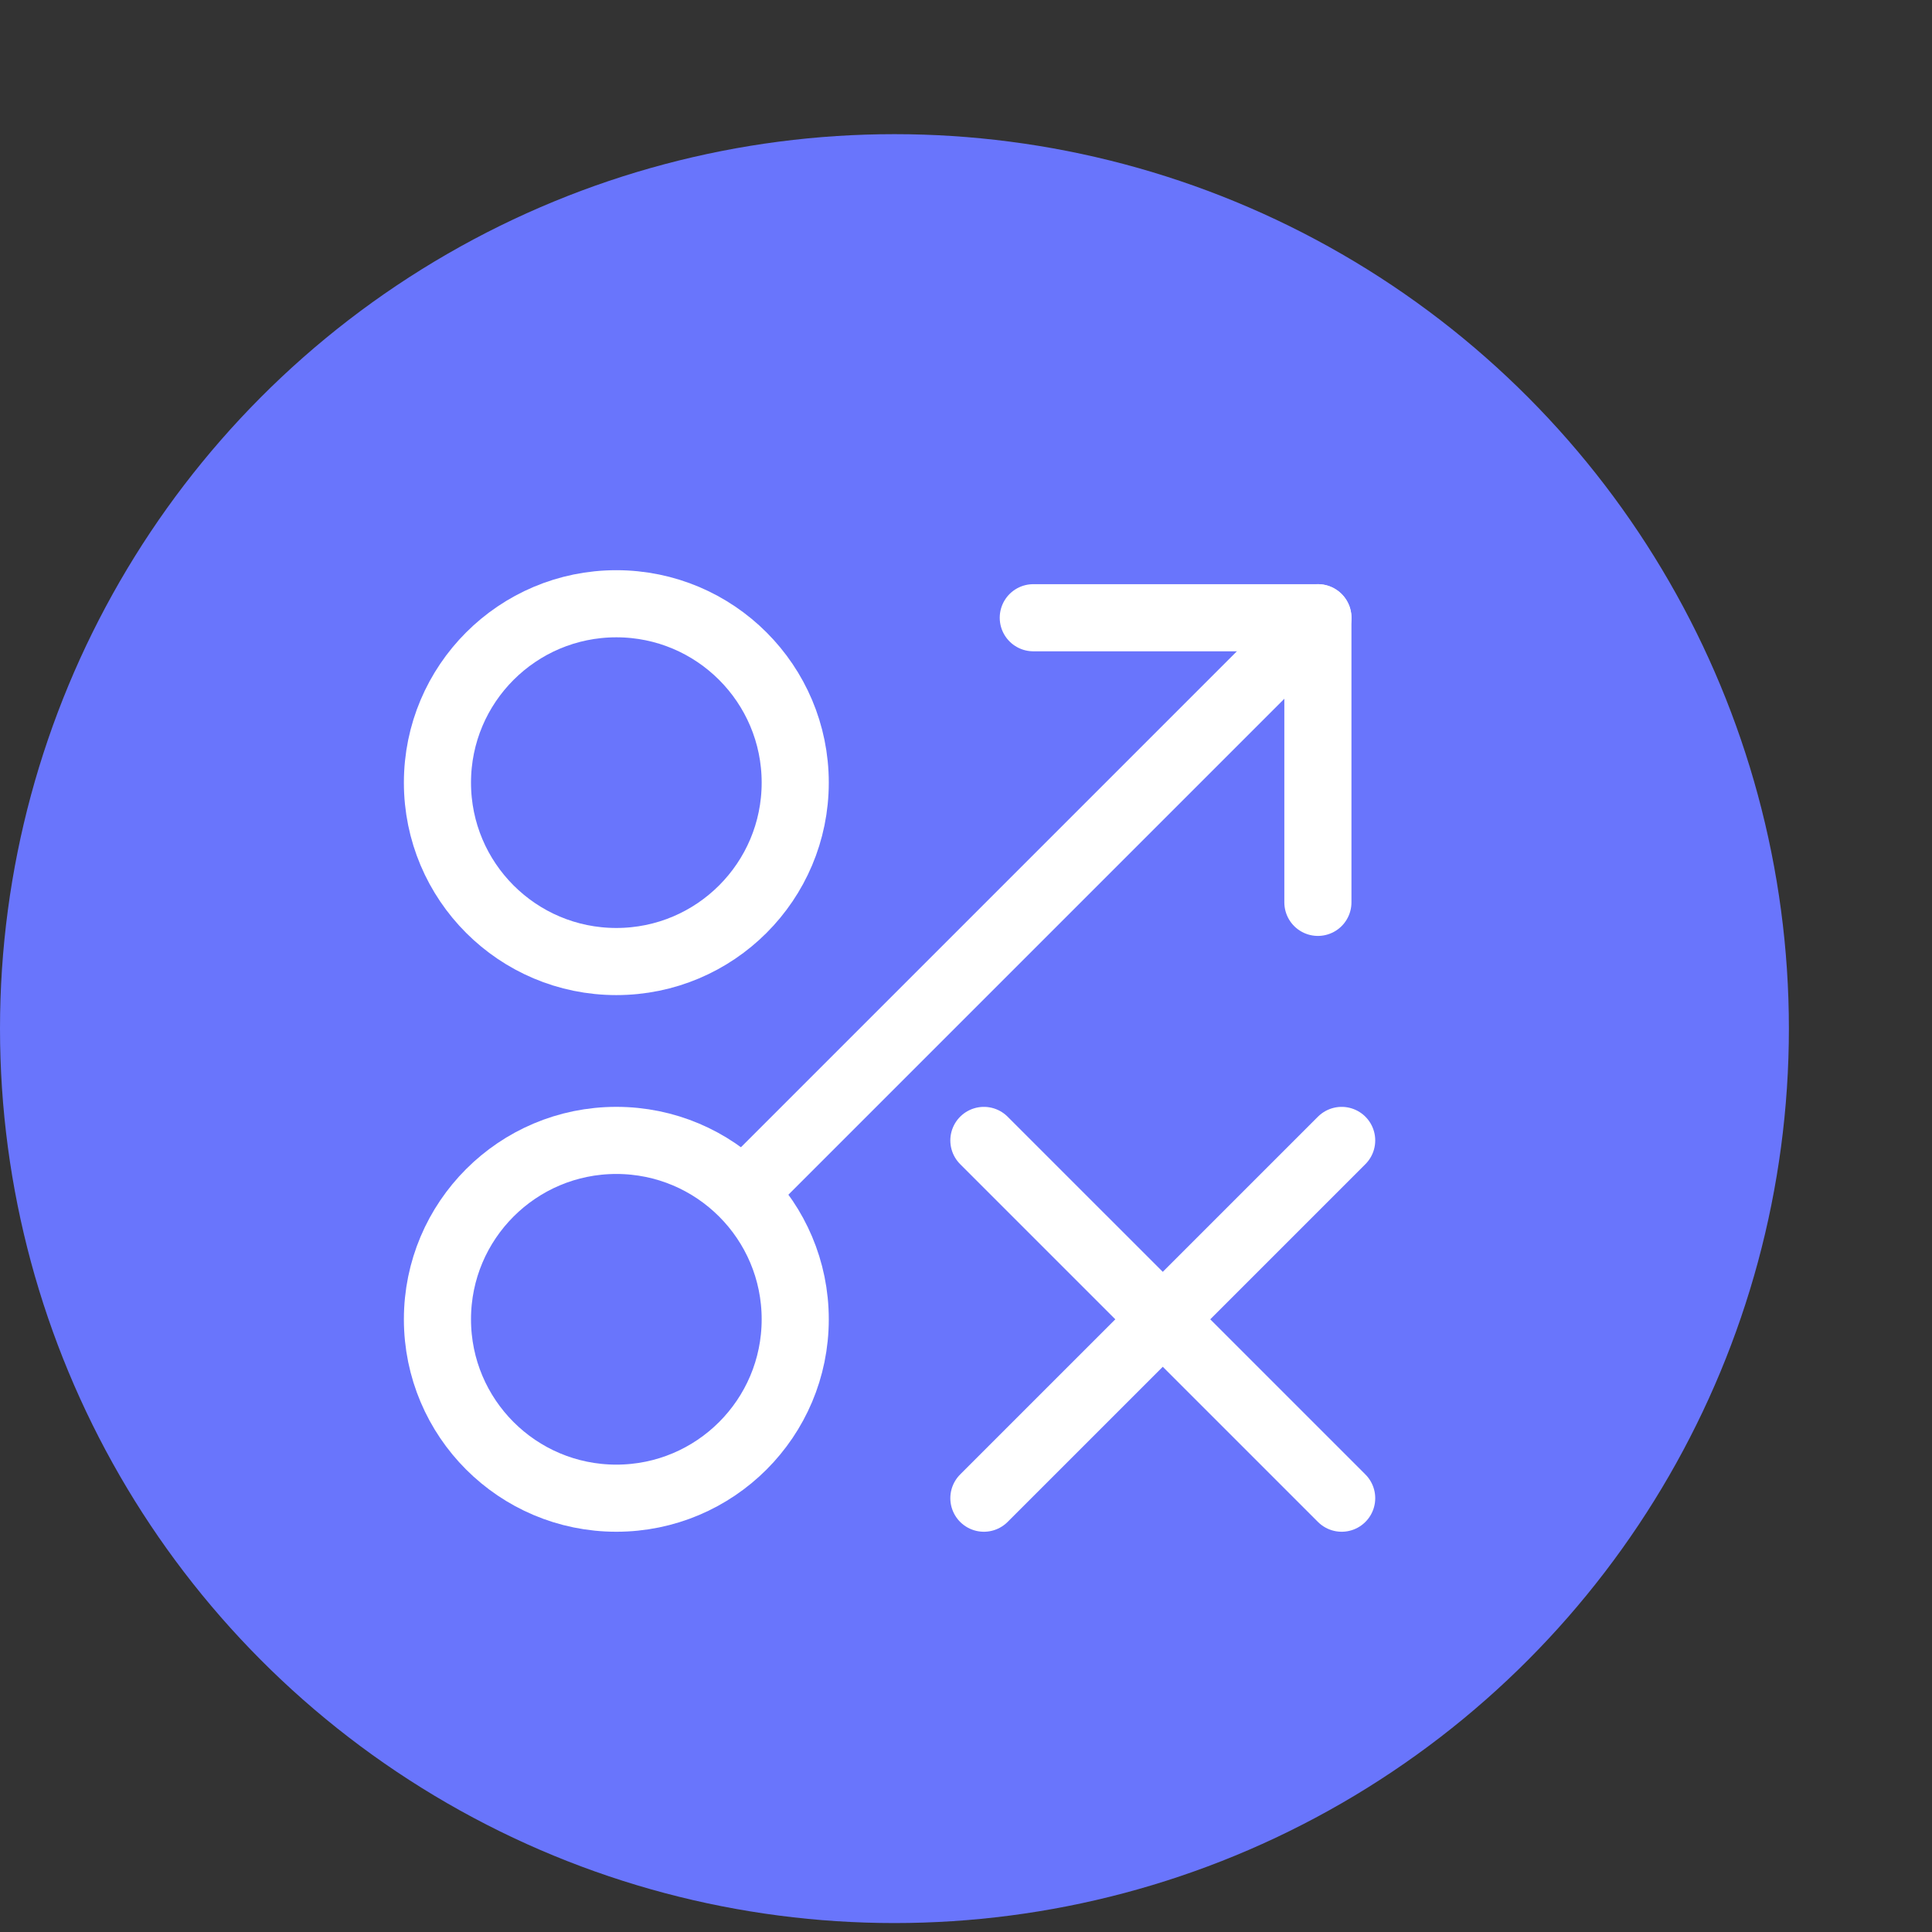<?xml version="1.0" encoding="UTF-8" standalone="no"?><!DOCTYPE svg PUBLIC "-//W3C//DTD SVG 1.1//EN" "http://www.w3.org/Graphics/SVG/1.1/DTD/svg11.dtd"><svg width="100%" height="100%" viewBox="0 0 135 135" version="1.1" xmlns="http://www.w3.org/2000/svg" xmlns:xlink="http://www.w3.org/1999/xlink" xml:space="preserve" xmlns:serif="http://www.serif.com/" style="fill-rule:evenodd;clip-rule:evenodd;stroke-linecap:round;stroke-linejoin:round;stroke-miterlimit:1.5;"><rect x="0" y="0" width="135" height="135" fill="#333333" stroke="none"/><g id="ico-plan"><circle cx="62.5" cy="71.875" r="62.5" style="fill:#6975fc;"/><g><path d="M68.75,79.688l25,24.999" style="fill:none;stroke:#fff;stroke-width:4.69px;"/><path d="M93.75,79.688l-25,24.999" style="fill:none;stroke:#fff;stroke-width:4.69px;"/><circle cx="43.067" cy="92.187" r="12.5" style="fill:none;stroke:#fff;stroke-width:4.69px;"/><circle cx="43.067" cy="54.688" r="12.5" style="fill:none;stroke:#fff;stroke-width:4.69px;"/><path d="M72.202,43.165l19.887,0l0,19.888" style="fill:none;stroke:#fff;stroke-width:4.69px;stroke-linejoin:miter;stroke-miterlimit:10;"/><path d="M52.442,82.812c0,0 30.809,-30.809 39.647,-39.647" style="fill:none;stroke:#fff;stroke-width:4.69px;"/></g></g></svg>